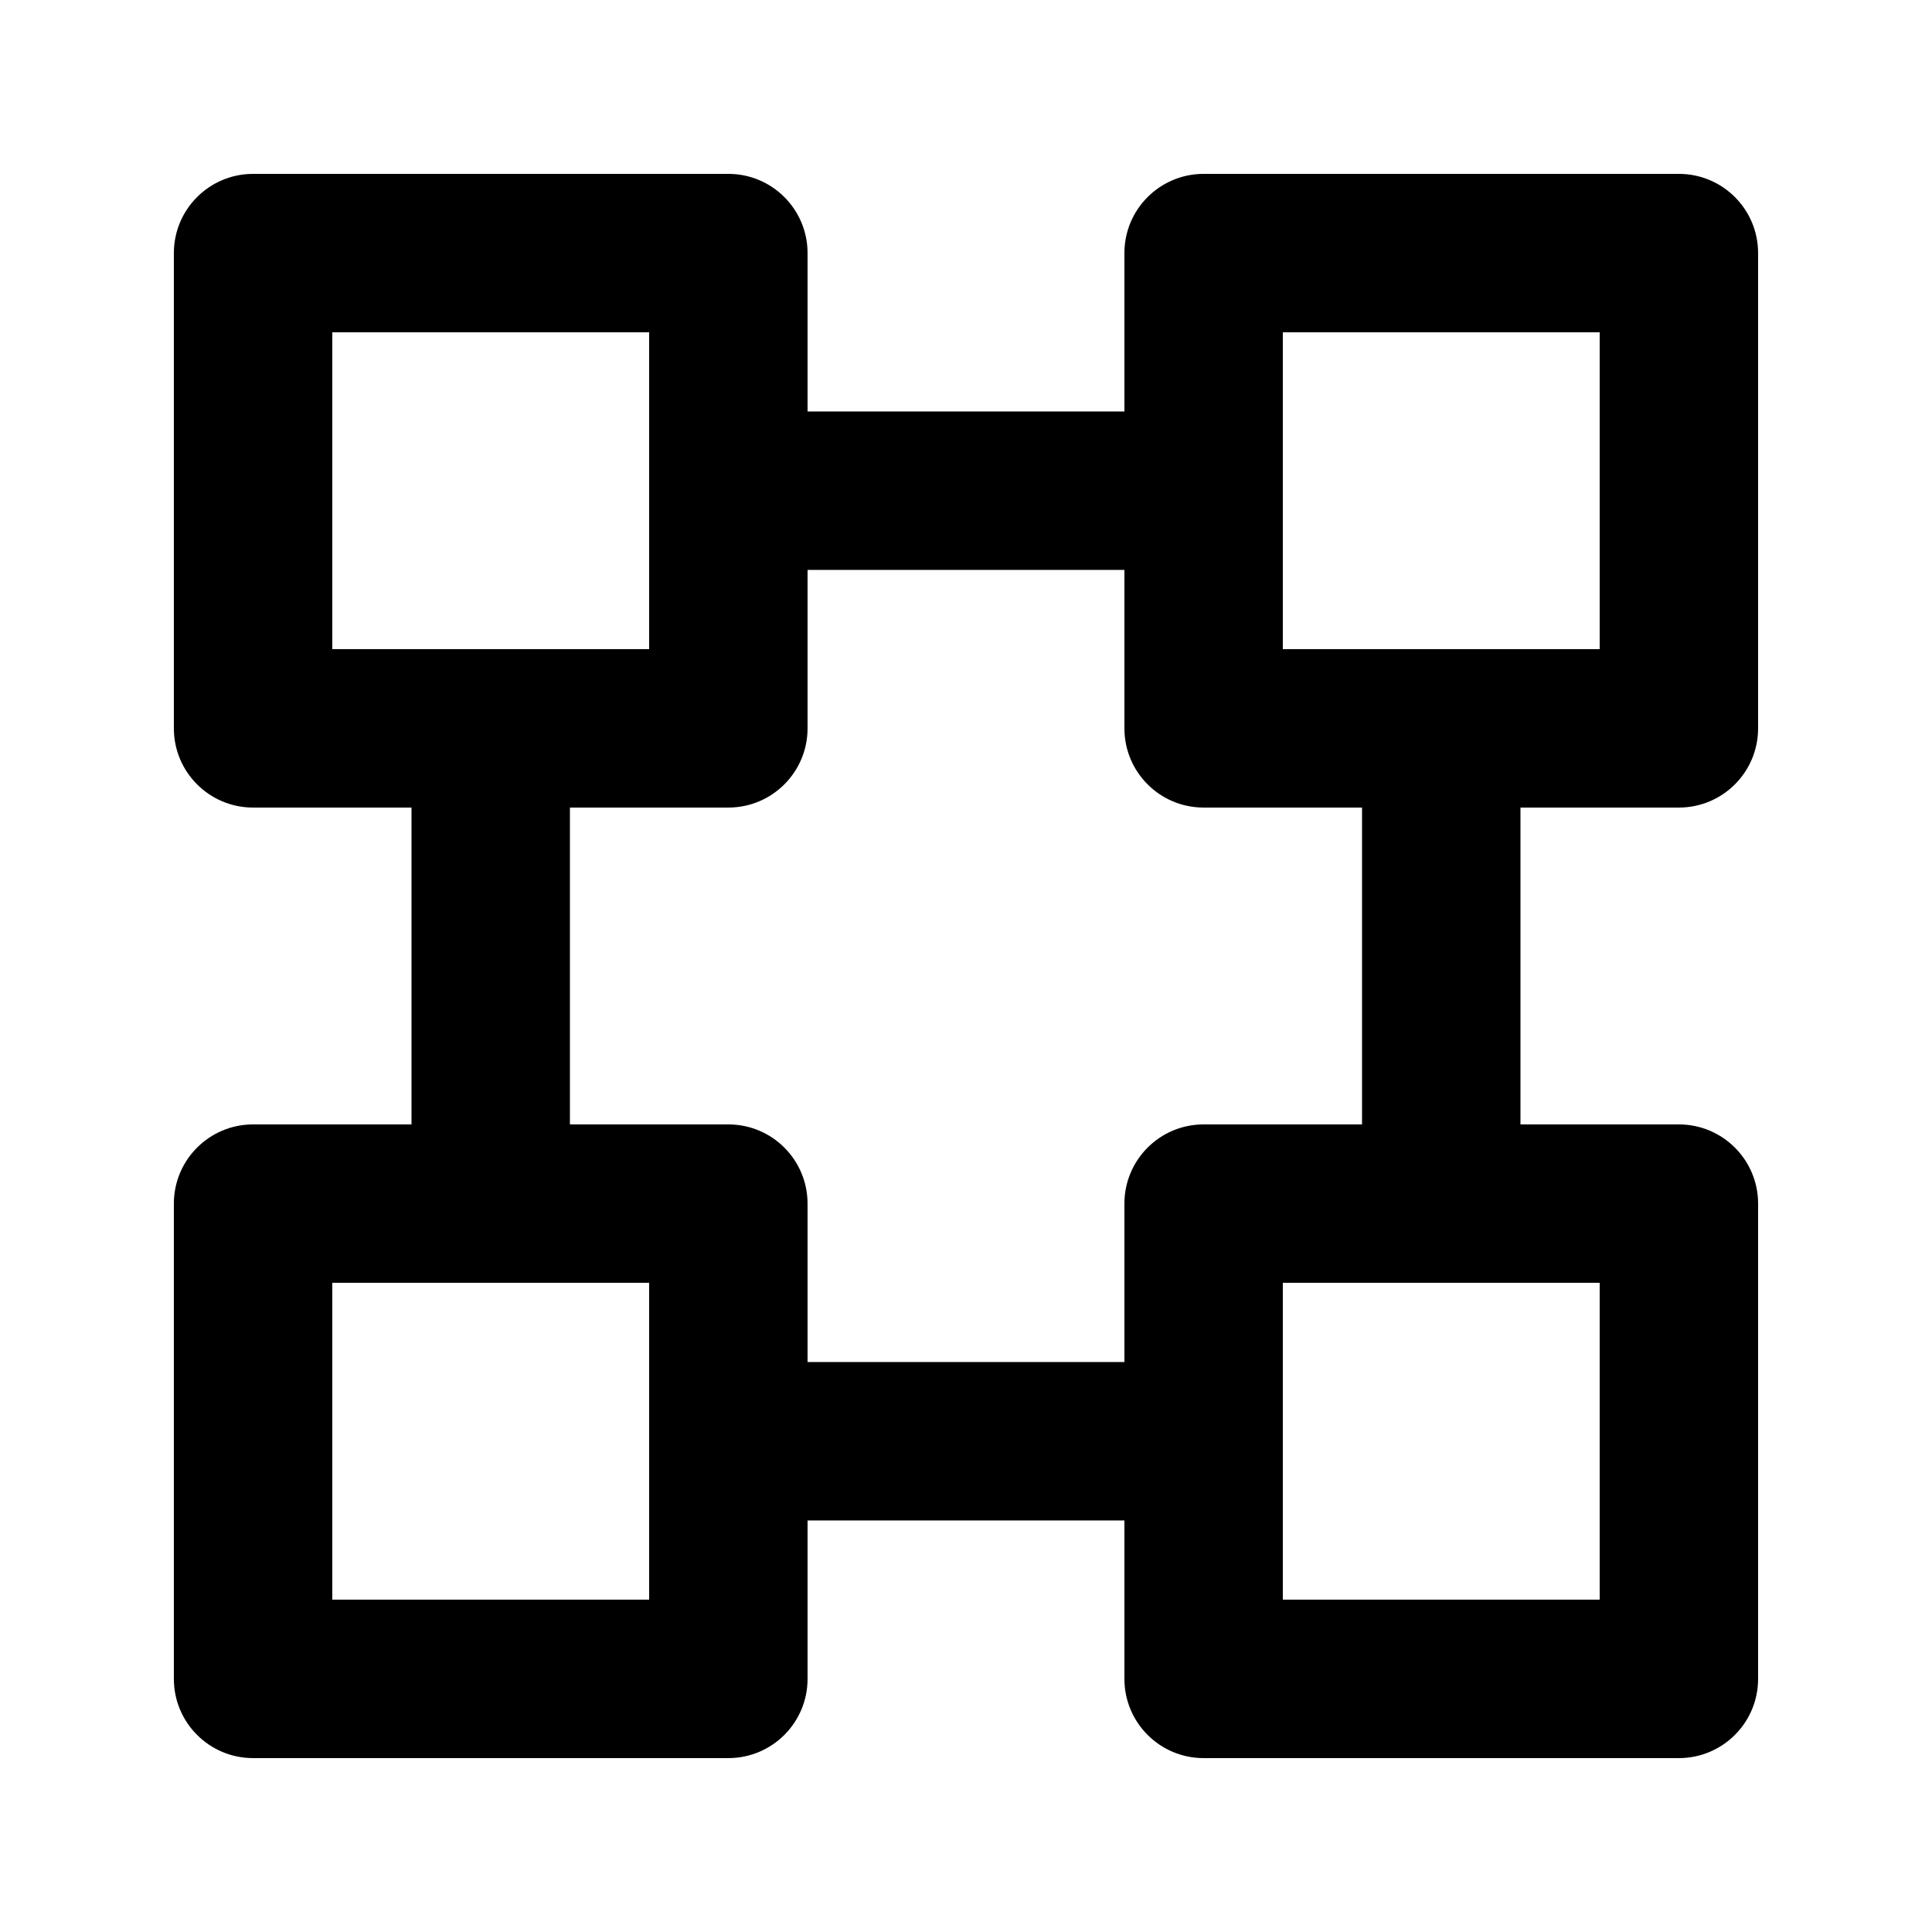 <?xml version="1.0" encoding="UTF-8"?>
<!-- Uploaded to: SVG Repo, www.svgrepo.com, Generator: SVG Repo Mixer Tools -->
<svg fill="#000000" width="800px" height="800px" version="1.1" viewBox="144 144 512 512" xmlns="http://www.w3.org/2000/svg">
 <path d="m441.98 546.94v41.984c0 11.594 9.395 20.992 20.992 20.992h125.95c11.594 0 20.992-9.398 20.992-20.992v-125.95c0-11.598-9.398-20.992-20.992-20.992h-41.984v-83.969h41.984c11.594 0 20.992-9.398 20.992-20.992v-125.95c0-11.594-9.398-20.992-20.992-20.992h-125.95c-11.598 0-20.992 9.398-20.992 20.992v41.984h-83.969v-41.984c0-11.594-9.398-20.992-20.992-20.992h-125.95c-11.594 0-20.992 9.398-20.992 20.992v125.95c0 11.594 9.398 20.992 20.992 20.992h41.984v83.969h-41.984c-11.594 0-20.992 9.395-20.992 20.992v125.95c0 11.594 9.398 20.992 20.992 20.992h125.95c11.594 0 20.992-9.398 20.992-20.992v-41.984zm-83.969-209.92c0 11.594-9.398 20.992-20.992 20.992h-41.984v83.969h41.984c11.594 0 20.992 9.395 20.992 20.992v41.98h83.969v-41.98c0-11.598 9.395-20.992 20.992-20.992h41.98v-83.969h-41.98c-11.598 0-20.992-9.398-20.992-20.992v-41.984h-83.969zm-125.95-20.992h83.969v-83.969h-83.969zm0 251.9h83.969v-83.969h-83.969zm335.87-251.9h-83.969v-83.969h83.969zm-83.969 251.9h83.969v-83.969h-83.969z" fill-rule="evenodd"/>
</svg>